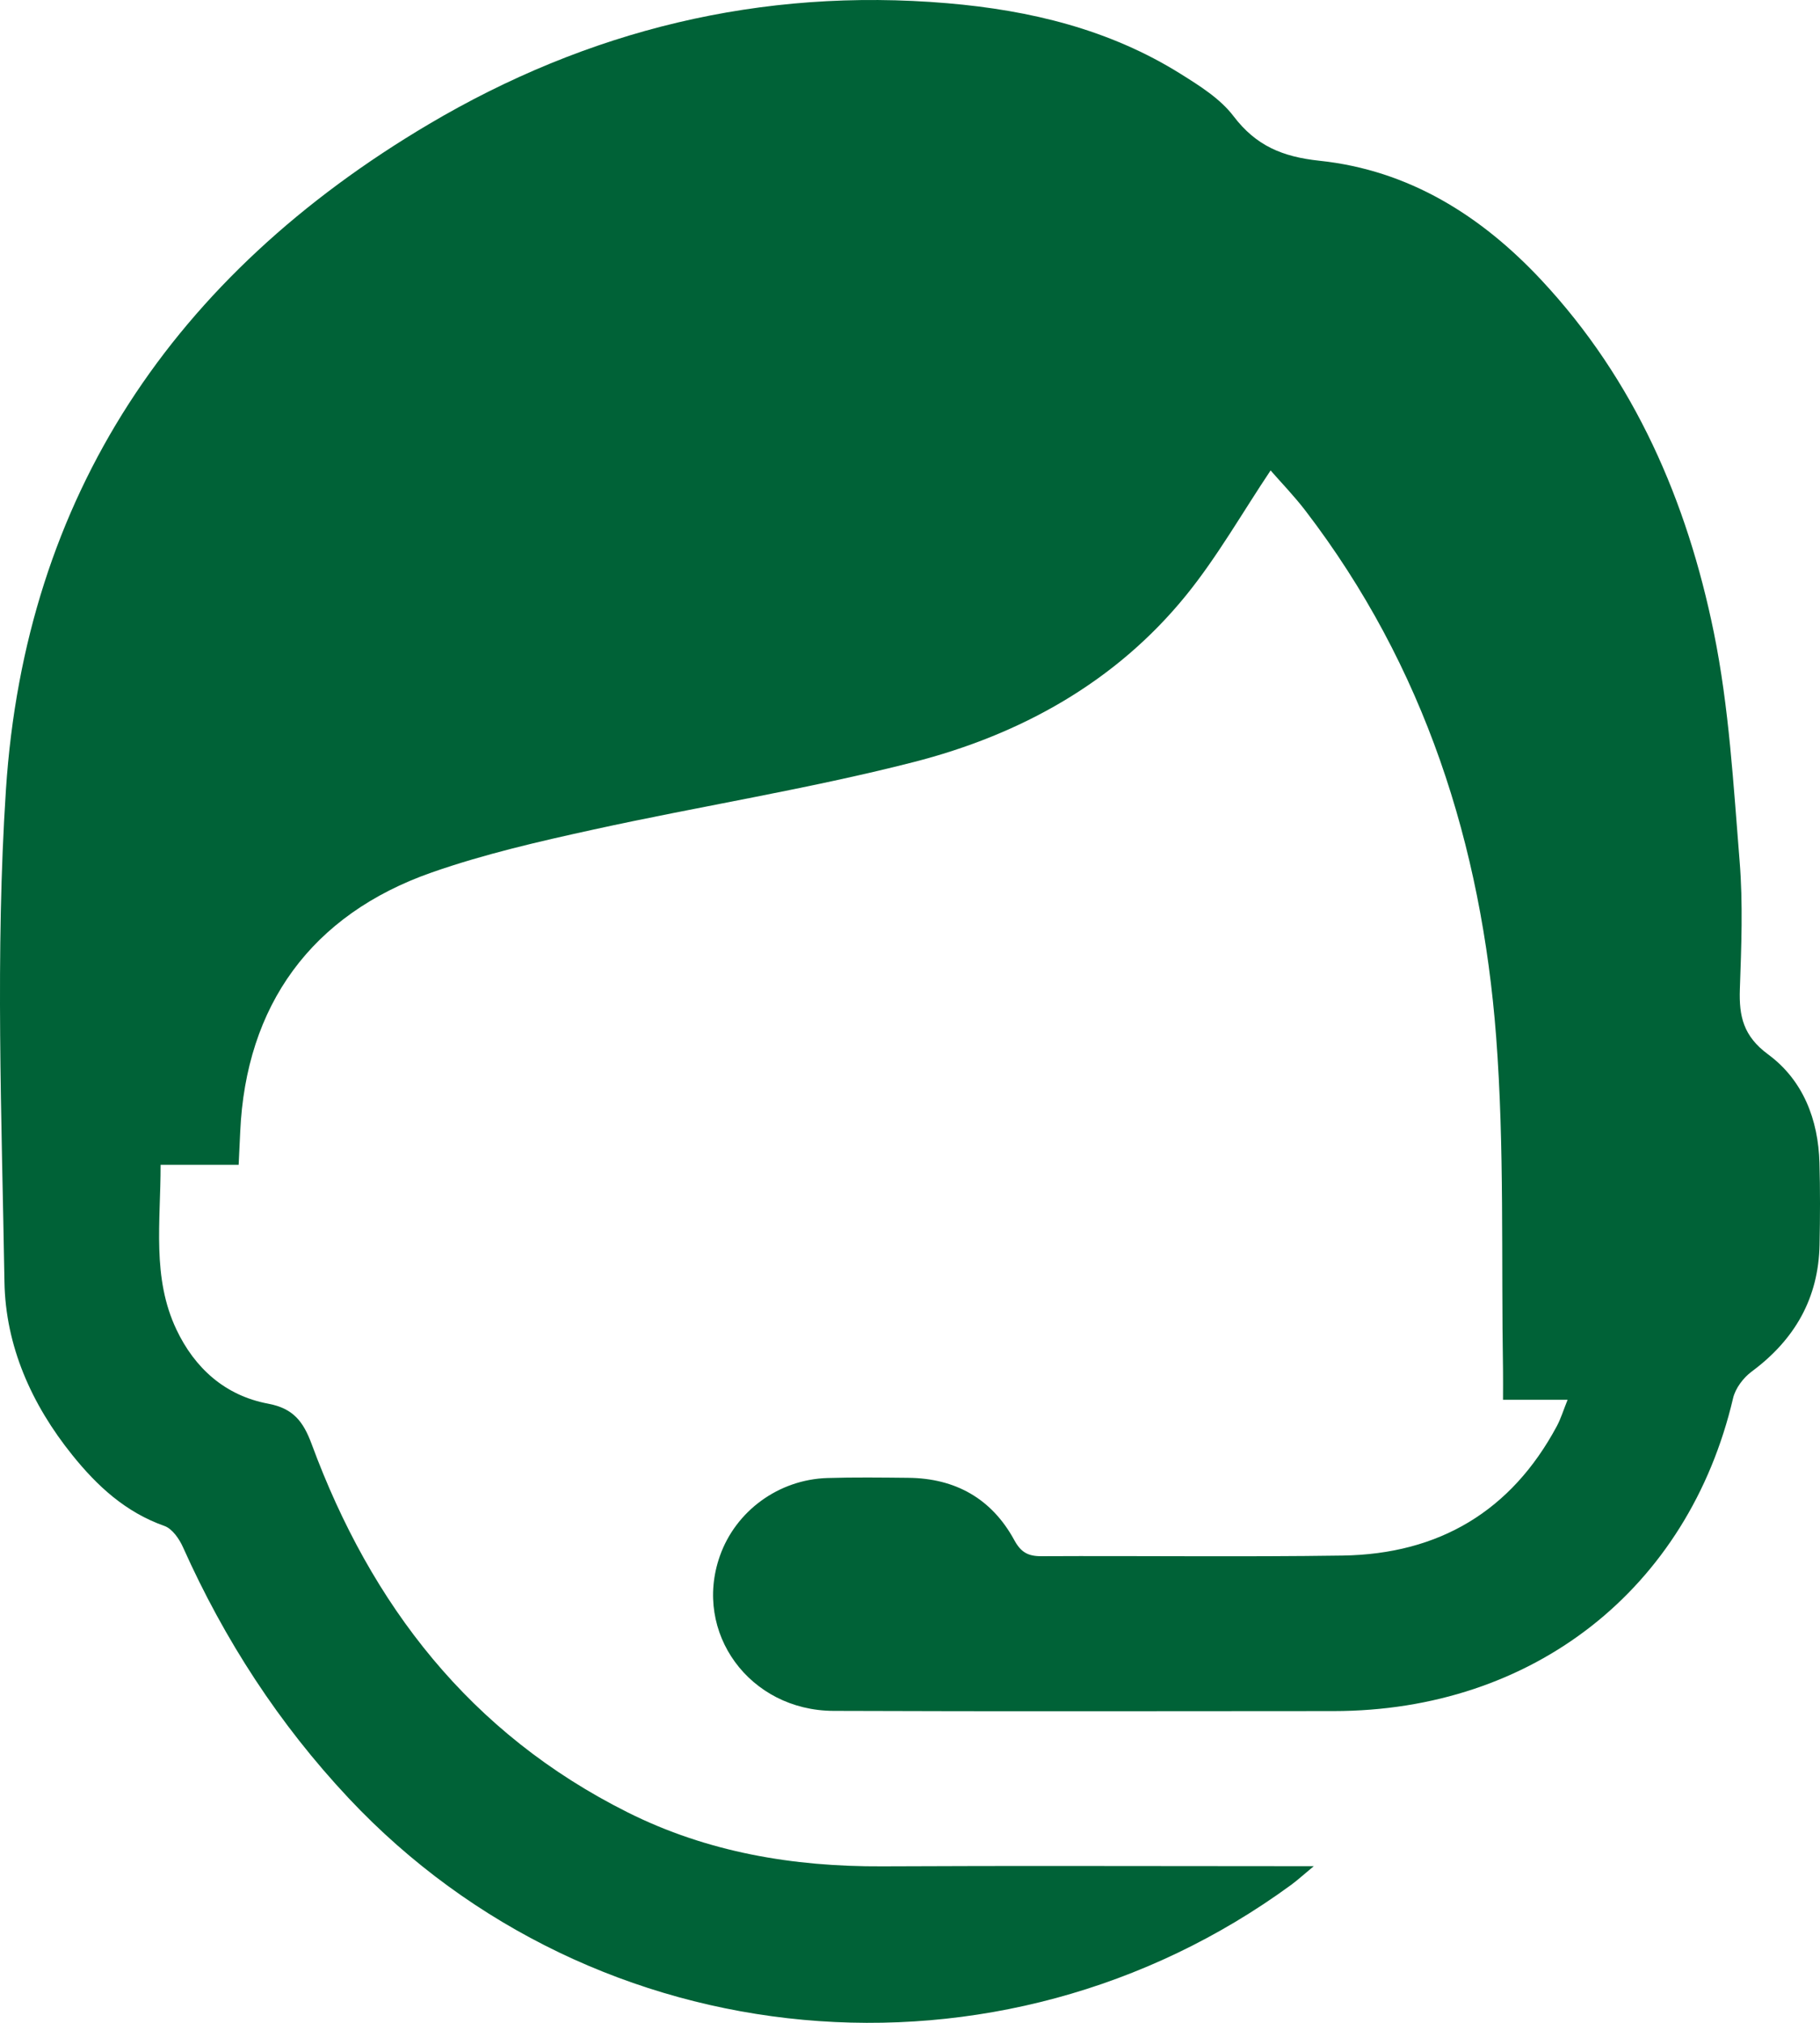 <svg xmlns="http://www.w3.org/2000/svg" width="54" height="60" viewBox="0 0 54 60" fill="none"><path d="M46.505 41.52H44.595C44.595 41.177 44.599 40.907 44.595 40.637C44.539 37.34 44.641 34.033 44.391 30.75C43.956 25.069 42.272 19.768 38.733 15.148C38.398 14.711 38.011 14.312 37.699 13.954C36.852 15.22 36.119 16.514 35.193 17.656C33.101 20.234 30.274 21.797 27.089 22.609C23.968 23.407 20.77 23.913 17.618 24.604C16 24.958 14.373 25.332 12.814 25.877C9.232 27.129 7.293 29.83 7.127 33.576C7.115 33.874 7.099 34.17 7.081 34.55H4.765C4.767 36.254 4.504 37.897 5.235 39.437C5.775 40.575 6.671 41.394 7.956 41.635C8.704 41.775 9 42.166 9.249 42.839C11.008 47.603 13.948 51.417 18.623 53.757C20.988 54.941 23.531 55.372 26.175 55.358C30.114 55.338 34.053 55.353 37.992 55.353C38.249 55.353 38.505 55.353 38.981 55.353C38.666 55.613 38.496 55.771 38.31 55.907C29.675 62.226 17.66 61.12 10.349 53.341C8.277 51.135 6.66 48.642 5.432 45.898C5.321 45.648 5.113 45.345 4.879 45.262C3.724 44.854 2.883 44.076 2.147 43.161C0.933 41.654 0.163 39.919 0.132 38.017C0.052 33.153 -0.142 28.268 0.176 23.423C0.747 14.715 5.158 8.162 12.715 3.688C17.437 0.892 22.58 -0.374 28.112 0.096C30.567 0.305 32.921 0.873 35.027 2.19C35.597 2.546 36.207 2.929 36.6 3.447C37.265 4.321 38.046 4.651 39.15 4.768C41.802 5.048 43.946 6.397 45.729 8.303C48.507 11.276 50.056 14.871 50.85 18.759C51.303 20.982 51.431 23.275 51.615 25.543C51.718 26.804 51.666 28.08 51.622 29.348C51.596 30.145 51.725 30.733 52.462 31.276C53.496 32.038 53.949 33.206 53.984 34.492C54.007 35.299 54.003 36.107 53.987 36.914C53.958 38.5 53.256 39.733 51.971 40.684C51.724 40.868 51.489 41.18 51.421 41.472C50.093 47.131 45.487 50.75 39.568 50.753C34.622 50.755 29.675 50.766 24.73 50.747C22.236 50.737 20.559 48.425 21.358 46.155C21.828 44.819 23.101 43.884 24.551 43.84C25.348 43.816 26.145 43.826 26.943 43.834C28.354 43.846 29.426 44.457 30.092 45.678C30.287 46.037 30.495 46.162 30.901 46.159C33.879 46.144 36.856 46.184 39.834 46.14C42.703 46.098 44.845 44.814 46.193 42.299C46.309 42.083 46.38 41.845 46.511 41.52H46.505Z" fill="#006237"></path></svg>